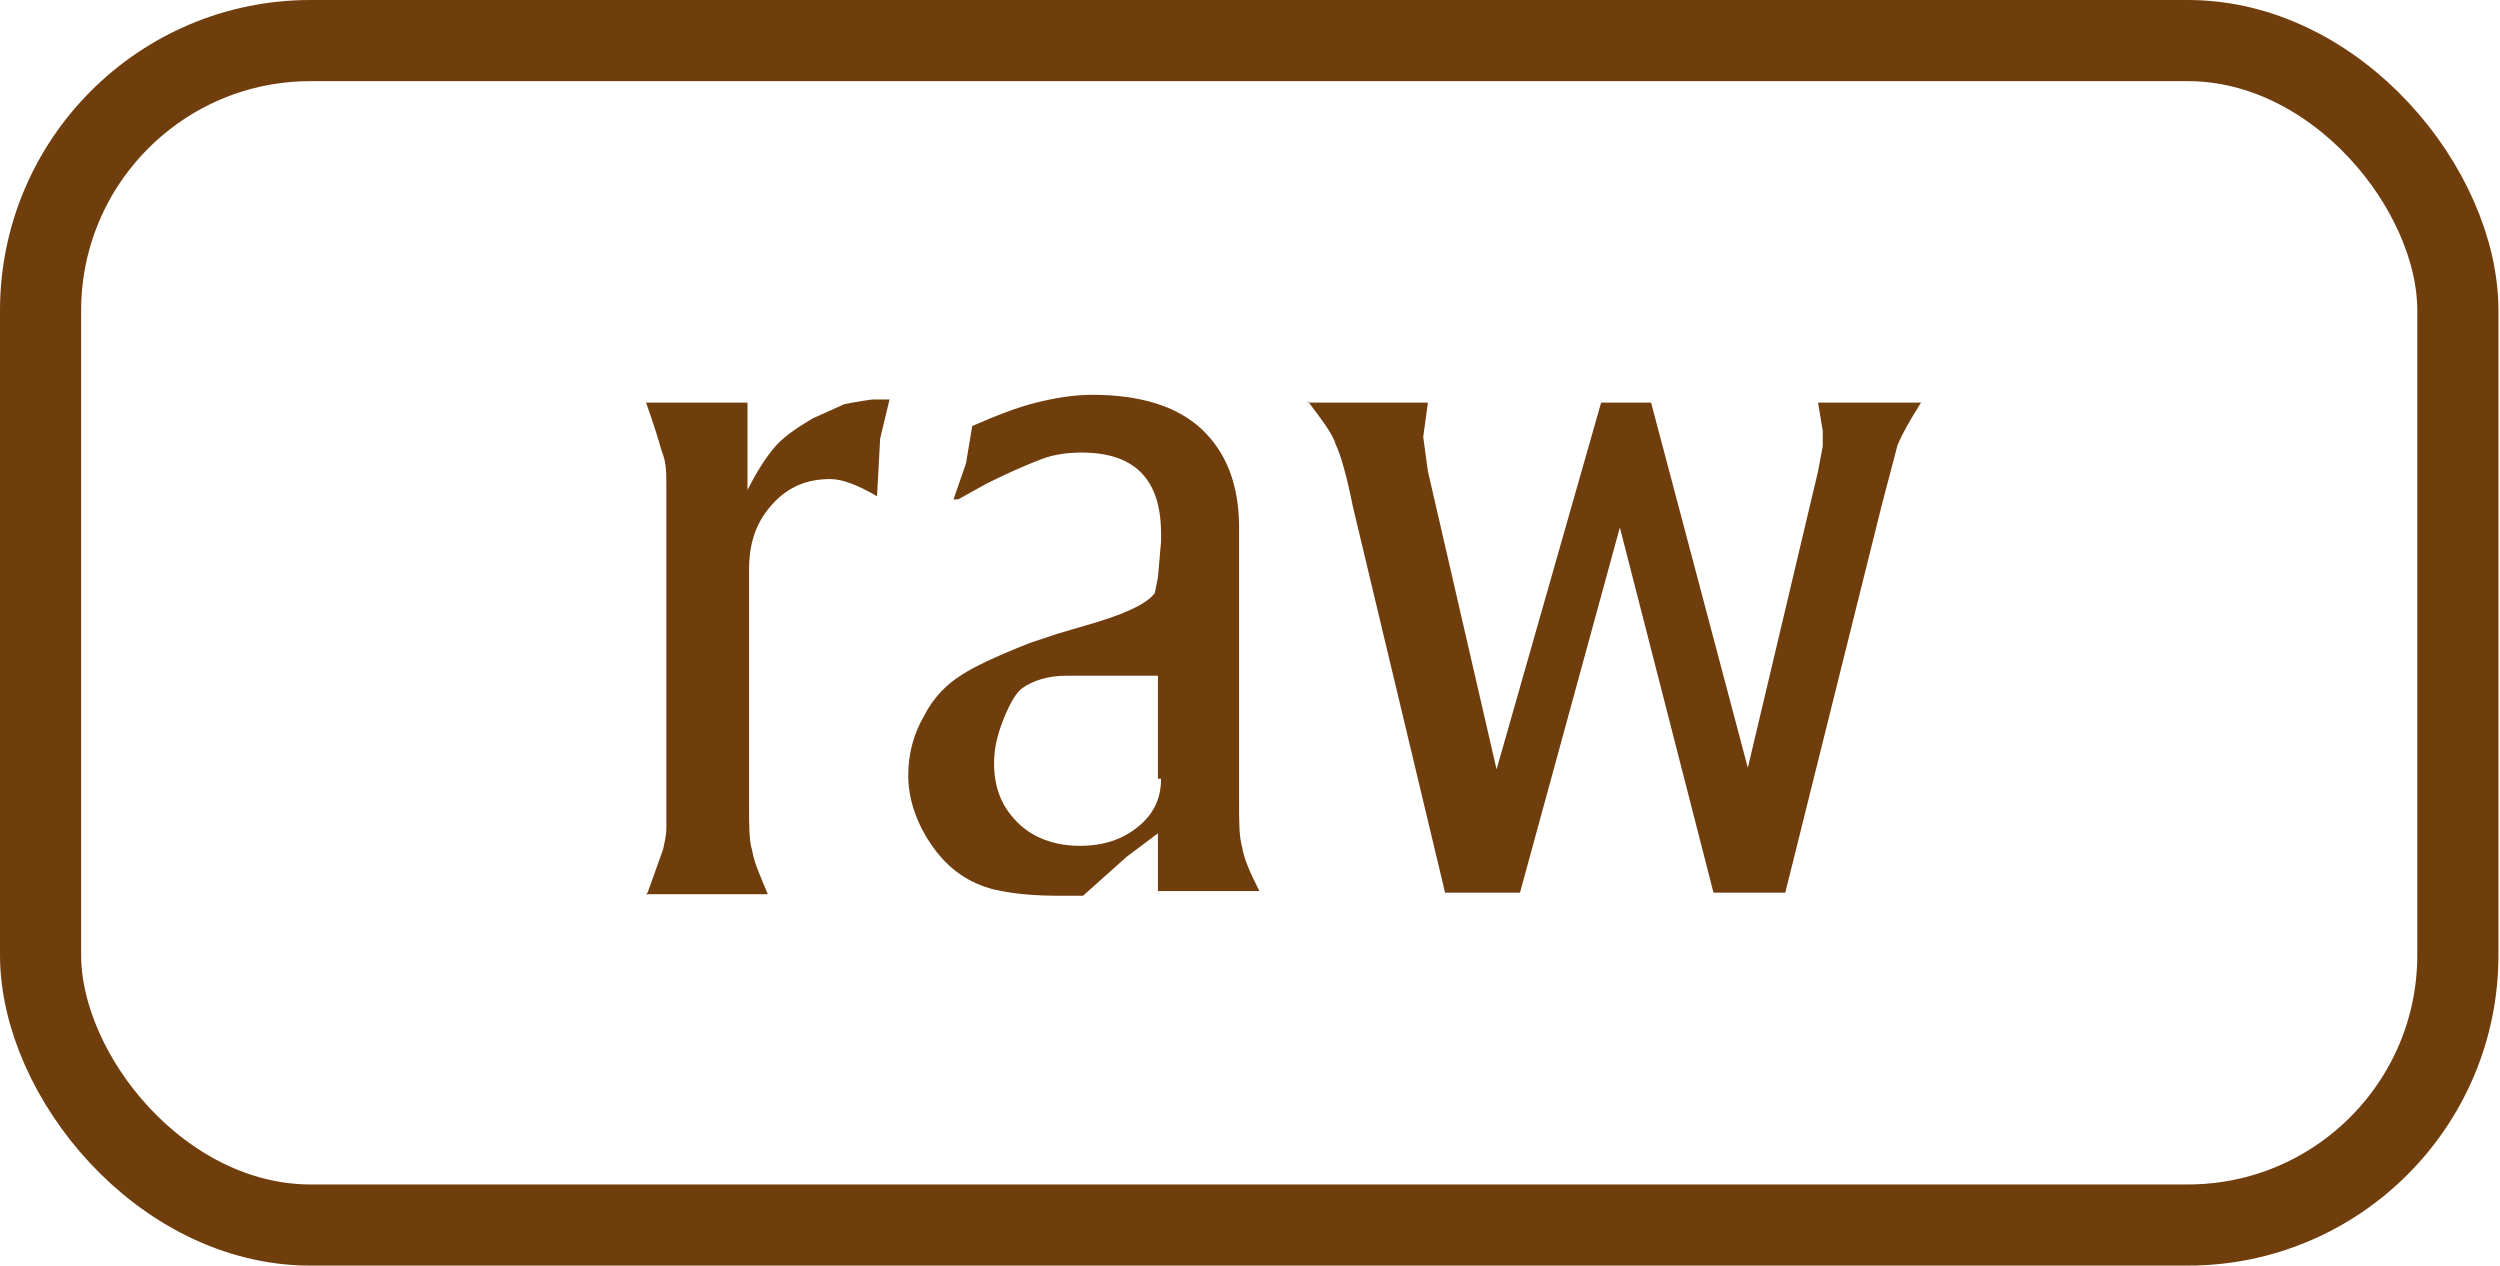 <?xml version="1.0" encoding="UTF-8"?> <svg xmlns="http://www.w3.org/2000/svg" id="_Слой_2" data-name="Слой 2" viewBox="0 0 16.02 8.11"><defs><style> .cls-1 { fill: #703d0c; } .cls-2 { fill: none; stroke: #703d0c; stroke-miterlimit: 10; stroke-width: .52px; } </style></defs><g id="_Слой_1-2" data-name="Слой 1"><g><rect class="cls-2" x=".26" y=".26" width="15.49" height="7.59" rx="1.73" ry="1.73"></rect><g><path class="cls-1" d="M4.15,5.72l.1-.28c.01-.05.02-.09.02-.13,0-.04,0-.09,0-.16v-2.04c0-.08,0-.15-.03-.22-.02-.07-.05-.17-.1-.31h.65v.56c.06-.12.12-.21.17-.27.05-.06.13-.12.25-.19l.2-.09s.1-.02.18-.03h.11l-.06.25-.02.37c-.12-.07-.22-.11-.3-.11-.15,0-.27.05-.37.16s-.15.24-.15.42v1.52c0,.12,0,.22.02.28.01.07.05.16.1.28h-.78Z"></path><path class="cls-1" d="M6.11,3.2l.08-.23.04-.24c.16-.07.29-.12.41-.15.12-.03.24-.05.36-.05.3,0,.54.07.7.22.16.15.24.36.24.63v1.76c0,.13,0,.22.02.29.01.07.05.16.11.28h-.65v-.37l-.2.15-.28.25h-.15c-.15,0-.29-.01-.42-.04-.16-.04-.29-.13-.39-.27s-.16-.3-.16-.46c0-.13.03-.26.1-.38.06-.12.15-.21.25-.27.06-.04.2-.11.43-.2l.18-.06.17-.05c.25-.07.4-.14.45-.21l.02-.1.02-.23v-.05c0-.35-.17-.52-.51-.52-.08,0-.17.01-.25.04s-.2.08-.36.16l-.18.1ZM7.42,4.99v-.66h-.59c-.11,0-.21.03-.28.08-.04.03-.08.1-.12.2-.04.1-.06.19-.06.28,0,.16.05.28.15.38.1.1.24.15.4.15.15,0,.27-.04.37-.12.1-.08.15-.18.15-.31Z"></path><path class="cls-1" d="M8.38,2.58h.77l-.03.22.03.22.44,1.91.67-2.35h.32l.62,2.34.45-1.9.03-.16v-.1s-.03-.18-.03-.18h.66c-.07.11-.12.2-.15.27l-.1.38-.62,2.49h-.46l-.6-2.34-.64,2.34h-.48s-.59-2.47-.59-2.47c-.04-.2-.08-.34-.11-.4-.02-.07-.09-.16-.18-.28Z"></path></g></g></g></svg> 